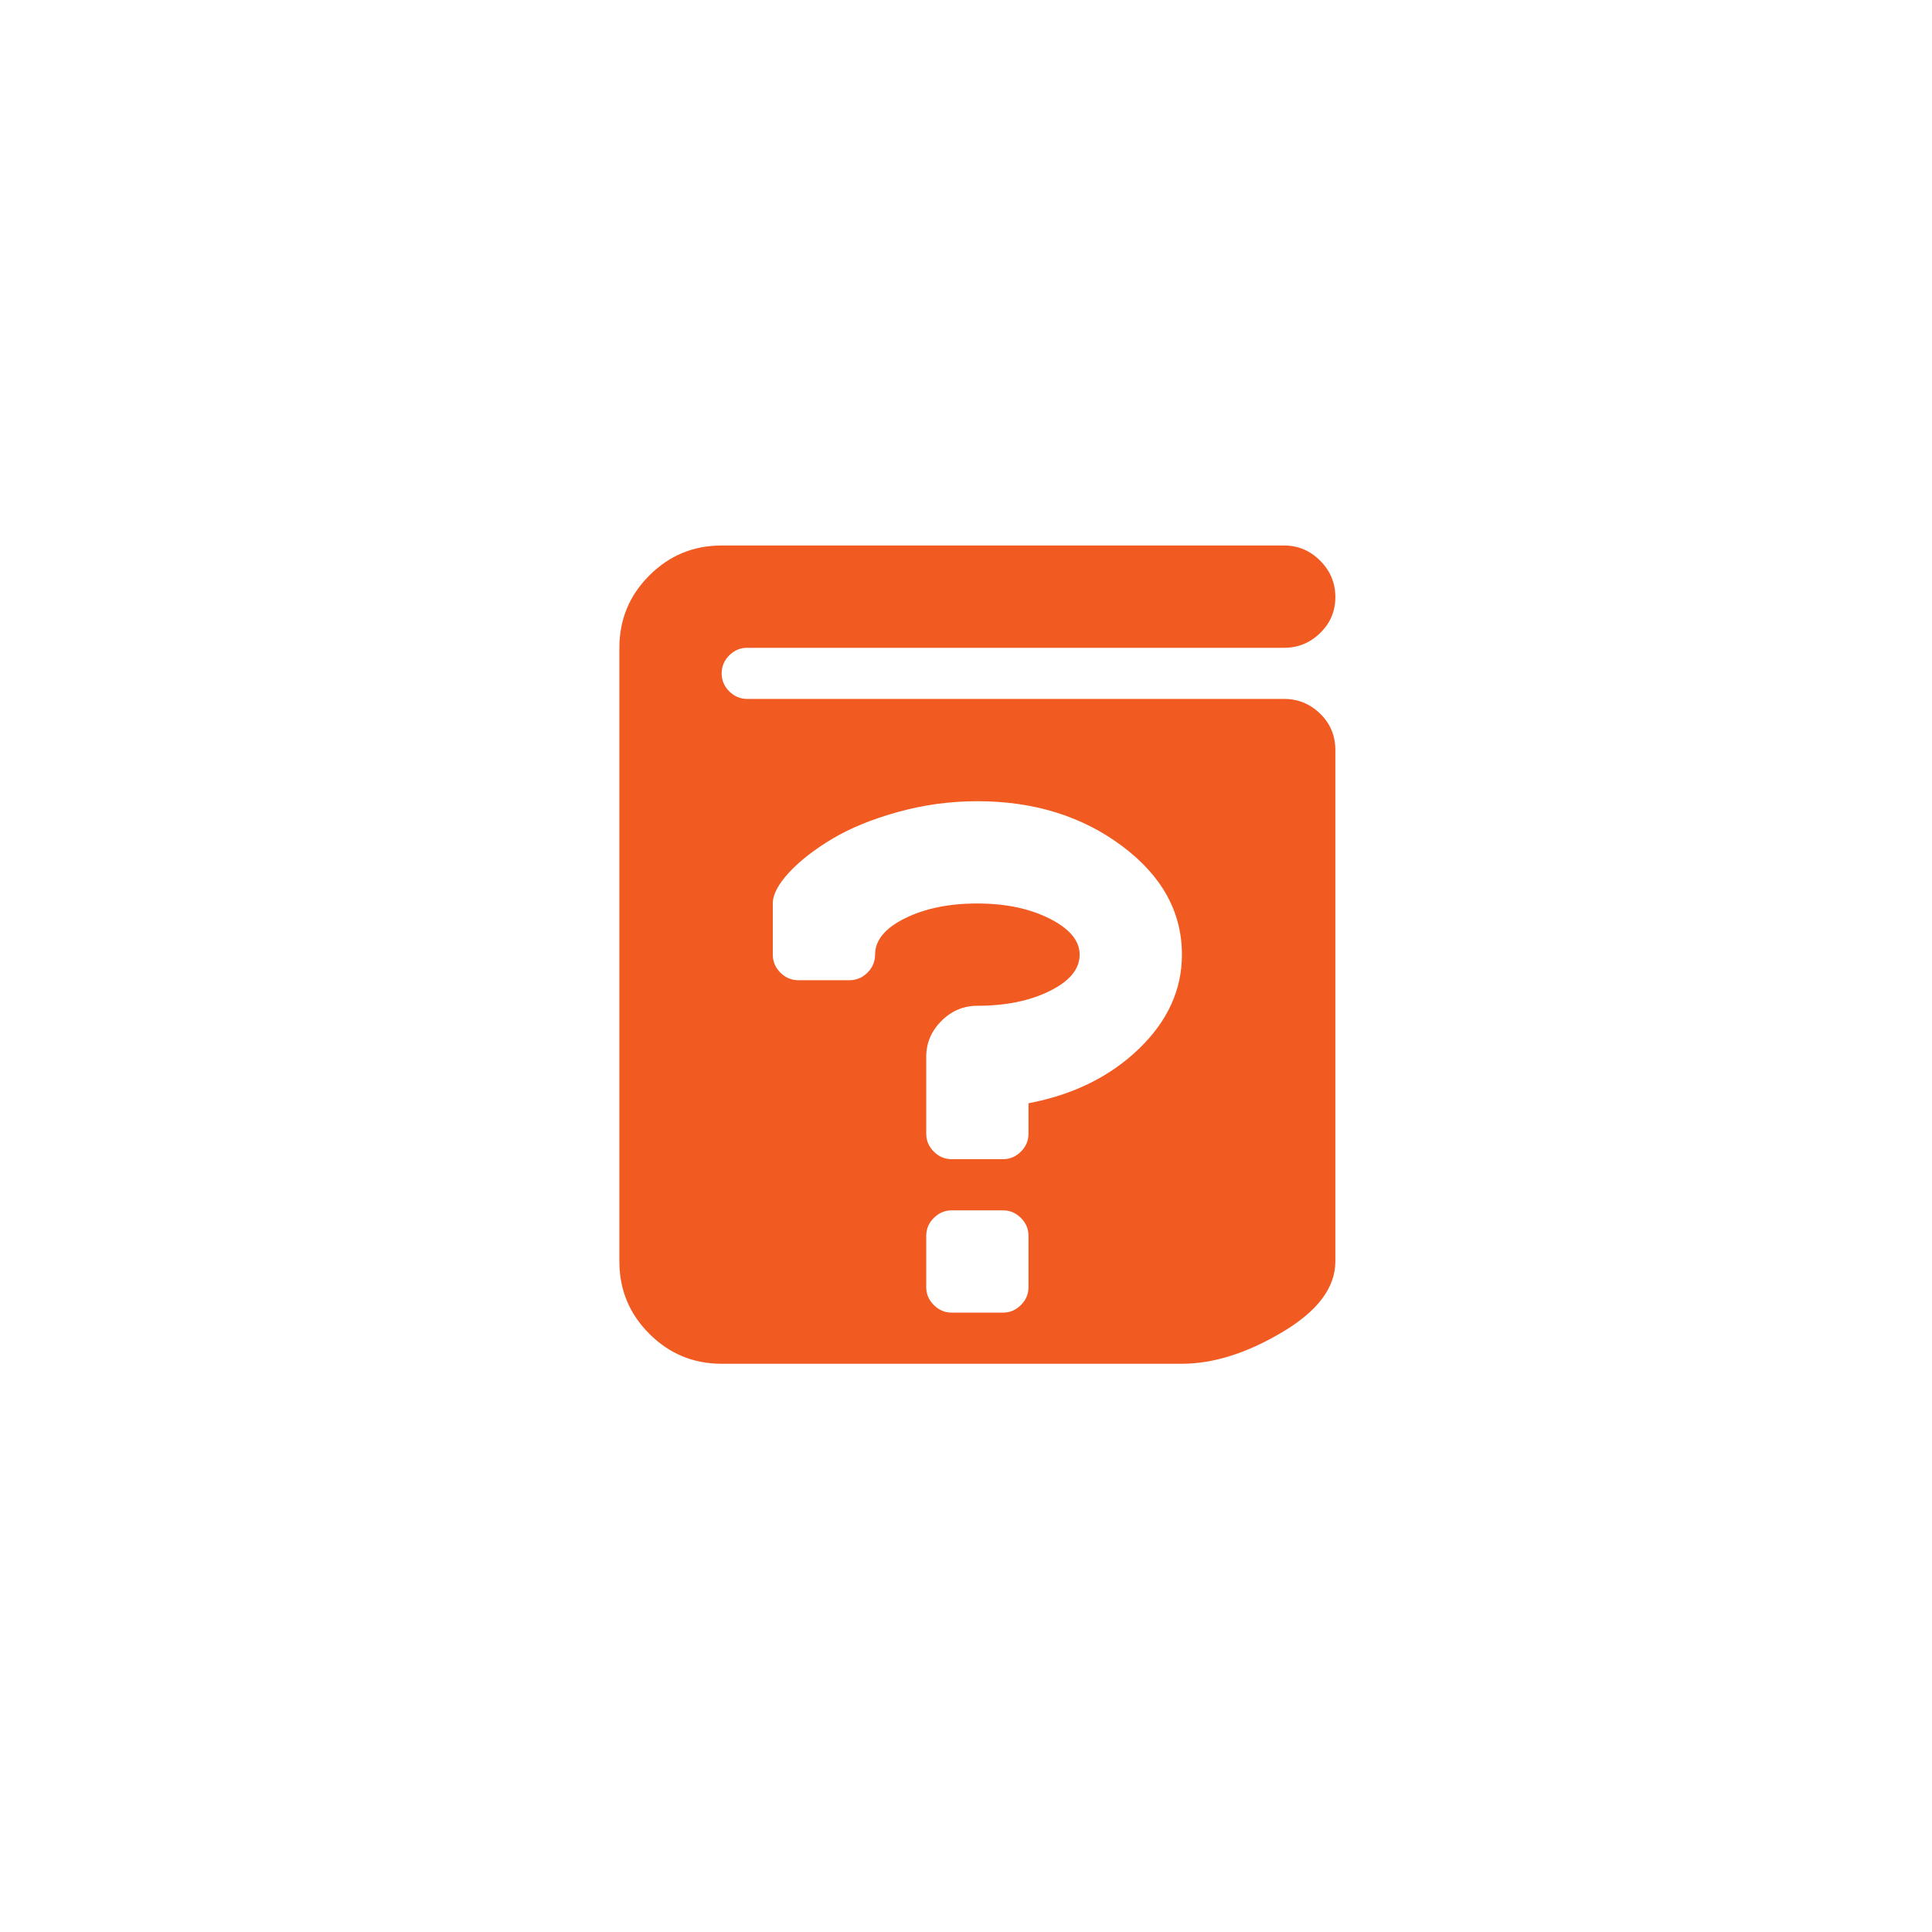 <?xml version="1.0" encoding="utf-8"?>
<!-- Generator: Adobe Illustrator 15.0.0, SVG Export Plug-In . SVG Version: 6.00 Build 0)  -->
<!DOCTYPE svg PUBLIC "-//W3C//DTD SVG 1.1//EN" "http://www.w3.org/Graphics/SVG/1.1/DTD/svg11.dtd">
<svg version="1.1" id="Layer_1" xmlns="http://www.w3.org/2000/svg" xmlns:xlink="http://www.w3.org/1999/xlink" x="0px" y="0px"
	 width="85px" height="85px" viewBox="0 0 85 85" enable-background="new 0 0 85 85" xml:space="preserve">
<path fill="#F15B22" d="M34,42c0,0.305,0.111,0.568,0.334,0.791s0.486,0.334,0.791,0.334h2.25c0.305,0,0.568-0.111,0.791-0.334
	S38.5,42.305,38.5,42c0-0.633,0.439-1.166,1.318-1.6s1.939-0.651,3.182-0.65c1.243,0,2.304,0.223,3.183,0.668
	C47.061,40.862,47.5,41.39,47.5,42c0,0.633-0.439,1.166-1.317,1.6c-0.879,0.435-1.939,0.65-3.183,0.65
	c-0.609,0-1.137,0.223-1.582,0.668S40.75,45.891,40.75,46.5v3.375c0,0.305,0.111,0.568,0.334,0.791S41.57,51,41.875,51h2.25
	c0.305,0,0.568-0.111,0.791-0.334s0.334-0.486,0.334-0.791v-1.336c1.969-0.375,3.586-1.172,4.853-2.391
	C51.368,44.93,52.001,43.547,52,42c0-1.875-0.879-3.469-2.637-4.781C47.605,35.907,45.484,35.25,43,35.25
	c-1.195,0-2.361,0.158-3.498,0.475c-1.137,0.316-2.098,0.709-2.883,1.178c-0.785,0.469-1.418,0.961-1.898,1.477
	c-0.479,0.516-0.72,0.973-0.721,1.371V42L34,42z M40.75,56.625c0,0.305,0.111,0.568,0.334,0.791s0.486,0.334,0.791,0.334h2.25
	c0.305,0,0.568-0.111,0.791-0.334s0.334-0.486,0.334-0.791v-2.25c0-0.305-0.111-0.568-0.334-0.791s-0.486-0.334-0.791-0.334h-2.25
	c-0.305,0-0.568,0.111-0.791,0.334s-0.334,0.486-0.334,0.791V56.625z M32.875,30.75H56.5c0.609,0,1.137,0.217,1.582,0.65
	s0.668,0.967,0.668,1.6v22.5c0,1.148-0.779,2.186-2.338,3.111C54.854,59.536,53.383,59.999,52,60H31.75
	c-1.242,0-2.303-0.439-3.182-1.318c-0.88-0.879-1.318-1.939-1.318-3.182v-27c0-1.242,0.439-2.303,1.318-3.182
	S30.508,23.999,31.75,24H56.5c0.609,0,1.137,0.223,1.582,0.668s0.668,0.979,0.668,1.6c0,0.621-0.223,1.148-0.668,1.582
	c-0.445,0.433-0.973,0.65-1.582,0.65H32.875c-0.305,0-0.568,0.111-0.791,0.334s-0.334,0.486-0.334,0.791s0.111,0.568,0.334,0.791
	S32.57,30.75,32.875,30.75L32.875,30.75z"/>
</svg>
